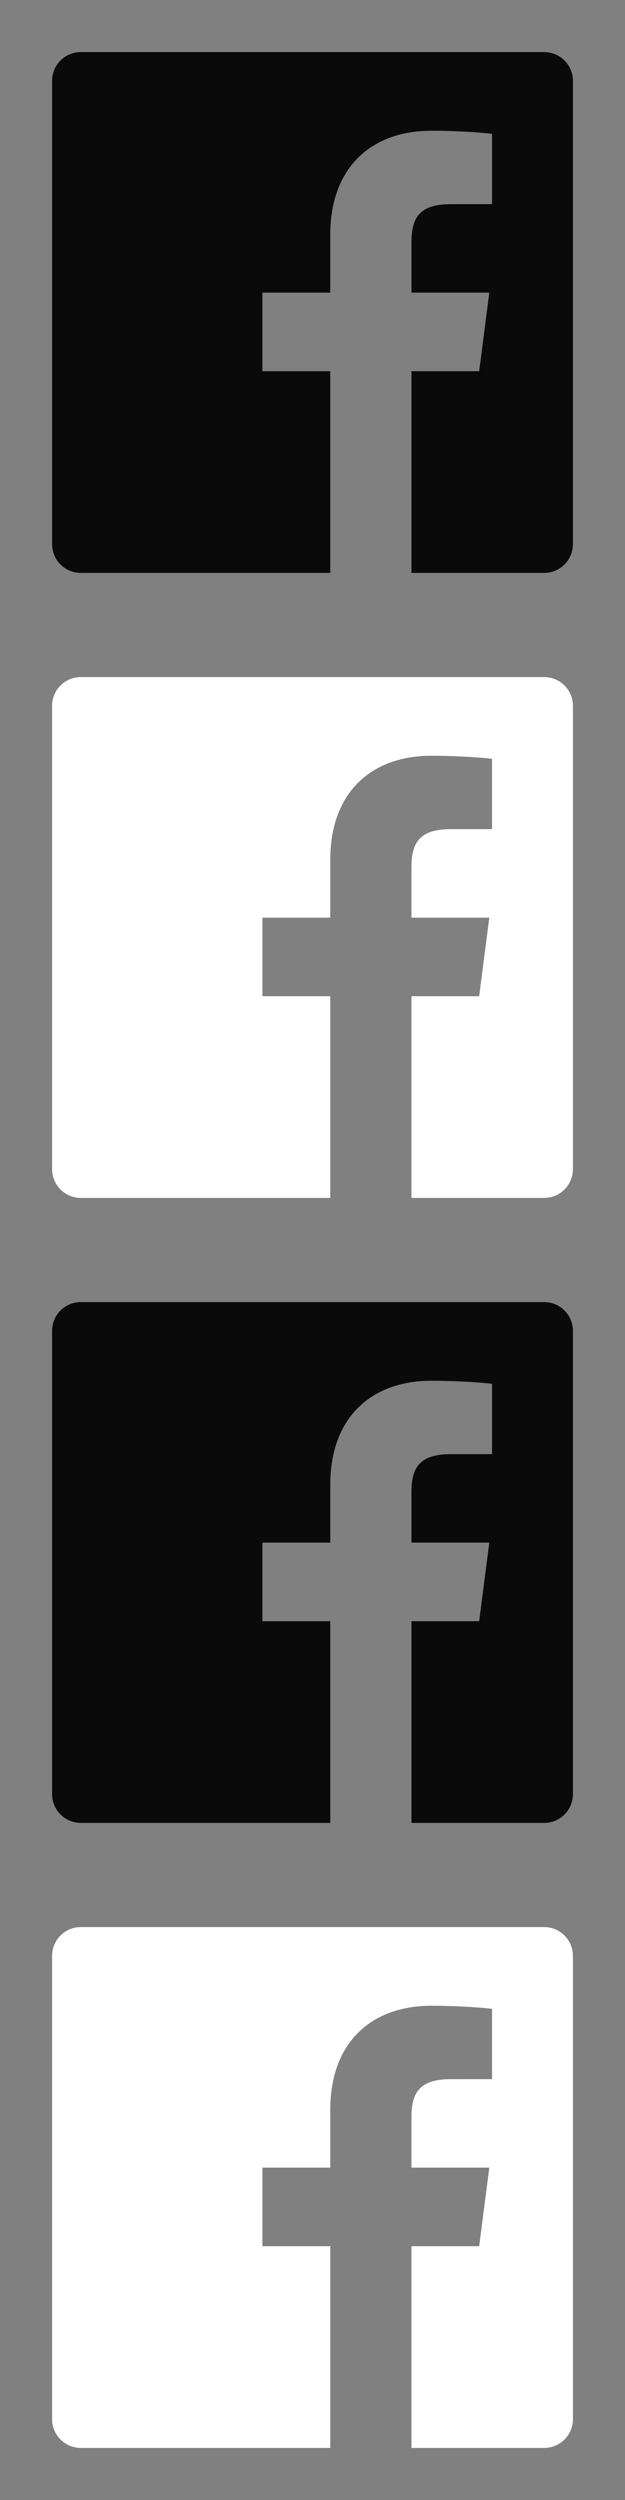 <svg width="24" height="96" xmlns="http://www.w3.org/2000/svg"><rect width="100%" height="100%" fill="#808080" stroke="none"/><defs><symbol id="icon"><path fill-rule="evenodd" d="M12.683 22H3.104C2.494 22 2 21.506 2 20.896V3.104C2 2.494 2.494 2 3.104 2h17.792C21.506 2 22 2.494 22 3.104v17.792C22 21.506 21.506 22 20.896 22h-5.096v-7.745h2.6l.389-3.018h-2.989v-1.927c0-.874.243-1.47 1.496-1.47l1.598-.001V5.14c-.276-.037-1.225-.119-2.329-.119-2.304 0-3.882 1.407-3.882 3.99v2.226h-2.606v3.018h2.606z" clip-rule="evenodd"/></symbol></defs><use x="0" y="0" href="#icon" fill="#0a0a0a"/><use x="0" y="24" href="#icon" fill="#fff"/><use x="0" y="48" href="#icon" fill="#0a0a0a"/><use x="0" y="72" href="#icon" fill="#fff"/></svg>
